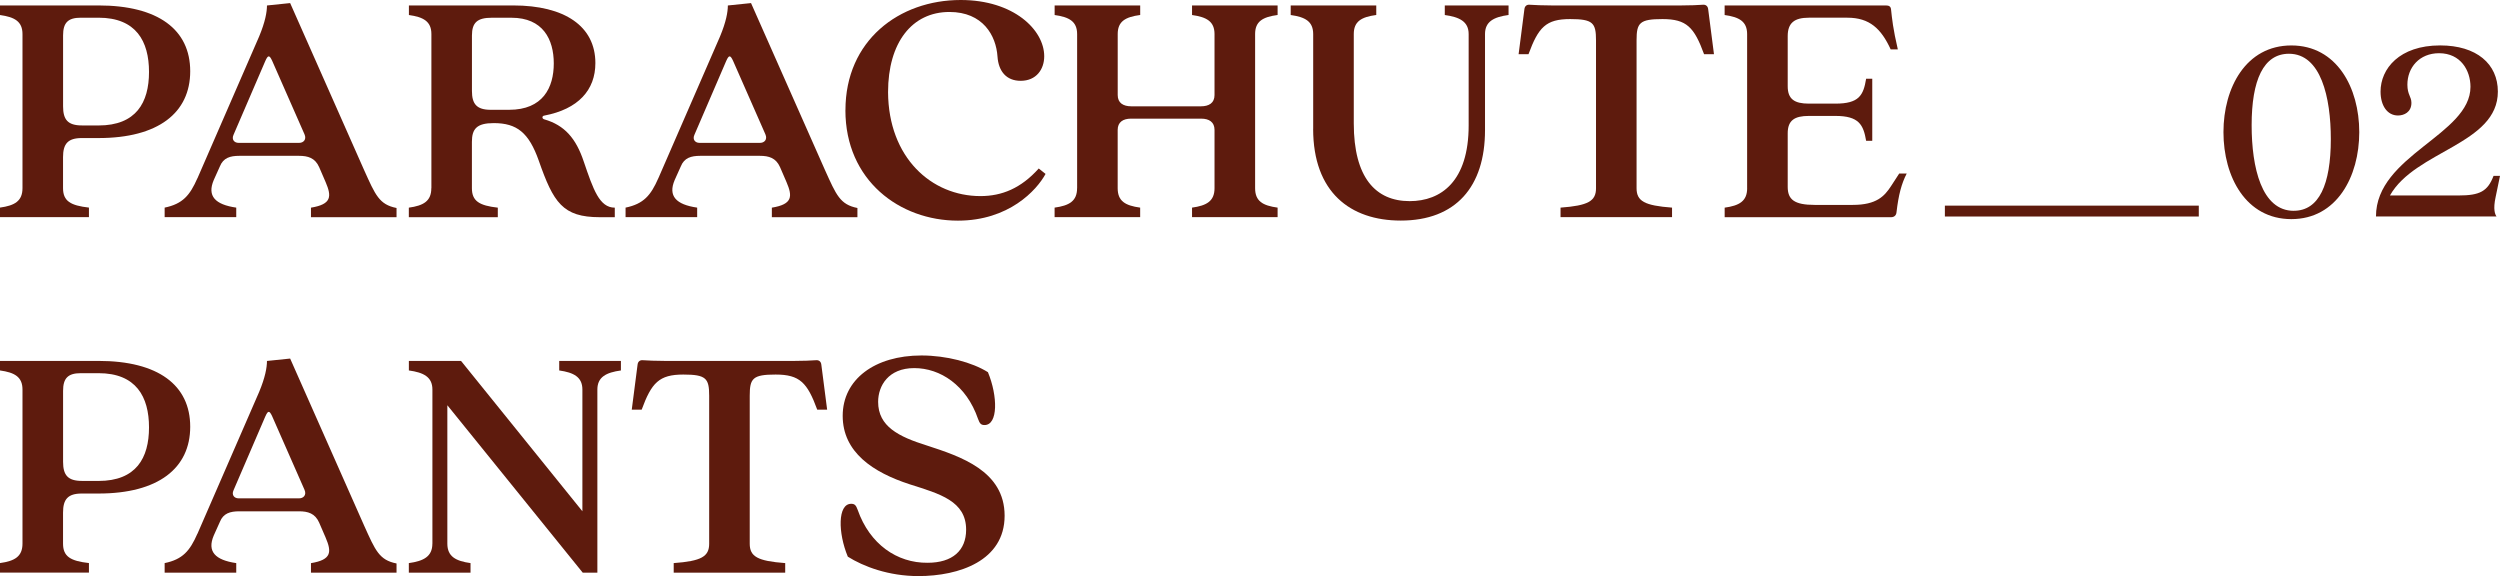 <?xml version="1.0" encoding="UTF-8"?>
<svg id="_レイヤー_2" data-name="レイヤー 2" xmlns="http://www.w3.org/2000/svg" viewBox="0 0 689.22 158.81">
  <defs>
    <style>
      .cls-1 {
        fill: #5e1b0d;
      }
    </style>
  </defs>
  <g id="txt">
    <g>
      <path class="cls-1" d="M612.98,36.43c0-12.28,6.22-23.9,18.72-23.9s18.72,11.62,18.72,23.9-6.22,23.98-18.72,23.98-18.72-11.62-18.72-23.98ZM632.37,58.11c6.96,0,10.21-7.25,10.21-19.76,0-11.54-2.74-23.53-11.54-23.53-7.03,0-10.29,7.25-10.29,19.69,0,11.69,2.74,23.61,11.62,23.61Z"/>
      <path class="cls-1" d="M681.08,23.92c0-4.44-2.66-9.25-8.66-9.25-5.4,0-8.73,3.92-8.73,8.66,0,2.81,1.11,3.26,1.11,5.03,0,2.59-2.07,3.48-3.7,3.48-2.96,0-4.81-2.74-4.81-6.59,0-6.29,5.18-12.73,16.43-12.73,10.06,0,15.91,5.11,15.91,12.73,0,14.51-22.79,16.28-29.75,28.64h18.87c5.99,0,8.07-1.18,9.69-5.4h1.78l-1.18,5.7c-.81,3.63-.15,4.96.22,5.48h-33.23c0-16.87,26.05-22.5,26.05-35.74Z"/>
    </g>
    <rect class="cls-1" x="536.18" y="56.69" width="70" height="3"/>
    <g>
      <path class="cls-1" d="M6.2,51.88V9.4c0-3.48-2.16-4.7-6.2-5.26V1.5h27.16c16.45,0,25.28,6.67,25.28,18.14s-8.83,18.42-25.28,18.42h-4.61c-3.85,0-5.17,1.6-5.17,5.26v8.55c0,3.57,2.07,4.79,7.14,5.36v2.63H0v-2.63c4.04-.56,6.2-1.79,6.2-5.36ZM22.56,34.59h4.61c10.34,0,13.91-6.3,13.91-14.76s-3.57-14.95-13.91-14.95h-4.89c-3.57,0-4.89,1.41-4.89,4.89v19.55c0,3.67,1.32,5.26,5.17,5.26Z"/>
      <path class="cls-1" d="M54.43,49.16l17.01-39.1c1.69-4.04,2.16-6.77,2.16-8.55l6.39-.66,20.4,46.06c3.1,6.86,4.14,9.49,8.93,10.43v2.54h-23.59v-2.63c5.73-.94,5.73-3.1,4.04-7.05l-1.79-4.14c-1.13-2.54-3.1-3.1-5.55-3.1h-16.45c-2.54,0-4.42.56-5.36,2.91l-1.69,3.76c-1.88,4.42.38,6.77,6.2,7.61v2.63h-19.74v-2.63c4.98-1.03,6.96-3.38,9.02-8.08ZM65.71,39.38h16.83c1.03,0,2.07-.85,1.41-2.35l-8.93-20.3c-.75-1.6-1.13-1.6-1.88.09l-8.74,20.3c-.66,1.41.28,2.26,1.32,2.26Z"/>
      <path class="cls-1" d="M118.93,51.88V9.4c0-3.48-2.16-4.7-6.2-5.26V1.5h28.76c14.19,0,22.65,5.73,22.65,15.89,0,7.43-4.7,12.69-14.1,14.48-.66.09-.66.85,0,1.03,5.55,1.6,8.74,5.17,10.9,11.66,2.63,7.71,4.32,12.69,8.55,12.69v2.63h-4.13c-10.25,0-12.78-4.04-16.83-15.6-2.73-7.71-6.02-10.34-12.41-10.34-4.7,0-6.02,1.6-6.02,5.17v12.78c0,3.57,2.07,4.79,7.14,5.36v2.63h-24.53v-2.63c4.04-.56,6.2-1.79,6.2-5.36ZM135.28,30.27h5.08c9.31,0,12.31-6.11,12.31-12.78s-3.01-12.6-11.66-12.6h-5.45c-3.95,0-5.45,1.32-5.45,4.89v15.32c0,3.57,1.32,5.17,5.17,5.17Z"/>
      <path class="cls-1" d="M181.49,49.16l17.01-39.1c1.69-4.04,2.16-6.77,2.16-8.55l6.39-.66,20.4,46.06c3.1,6.86,4.14,9.49,8.93,10.43v2.54h-23.59v-2.63c5.73-.94,5.73-3.1,4.04-7.05l-1.79-4.14c-1.13-2.54-3.1-3.1-5.54-3.1h-16.45c-2.54,0-4.42.56-5.36,2.91l-1.69,3.76c-1.88,4.42.38,6.77,6.2,7.61v2.63h-19.74v-2.63c4.98-1.03,6.96-3.38,9.02-8.08ZM192.77,39.38h16.83c1.03,0,2.07-.85,1.41-2.35l-8.93-20.3c-.75-1.6-1.13-1.6-1.88.09l-8.74,20.3c-.66,1.41.28,2.26,1.32,2.26Z"/>
      <path class="cls-1" d="M233.08,30.36c0-19.17,14.76-30.36,31.77-30.36,14.66,0,23.03,8.27,23.03,15.51,0,3.57-2.16,6.77-6.49,6.77-3.95,0-6.11-2.63-6.39-6.67-.38-5.83-4.04-12.31-13.25-12.31-10.34,0-16.92,8.46-16.92,22.09.09,18.05,11.94,28.67,25.47,28.67,5.92,0,11.19-2.16,16.07-7.61l1.88,1.5c-2.44,4.51-10.15,12.88-24.16,12.88-16.07,0-31.02-11.09-31.02-30.45Z"/>
      <path class="cls-1" d="M296.95,51.88V9.4c0-3.48-2.16-4.7-6.2-5.26V1.5h23.59v2.63c-4.14.56-6.2,1.79-6.2,5.26v16.82c0,2.16,1.5,3.1,3.76,3.1h19.17c2.26,0,3.76-.94,3.76-3.1V9.4c0-3.48-2.16-4.7-6.2-5.26V1.5h23.59v2.63c-4.14.56-6.2,1.79-6.2,5.26v42.49c0,3.57,2.07,4.79,6.2,5.36v2.63h-23.59v-2.63c4.04-.56,6.2-1.79,6.2-5.36v-16.07c0-2.16-1.5-3.1-3.67-3.1h-19.36c-2.16,0-3.67.94-3.67,3.1v16.07c0,3.57,2.07,4.79,6.2,5.36v2.63h-23.59v-2.63c4.04-.56,6.2-1.79,6.2-5.36Z"/>
      <path class="cls-1" d="M362.03,35.53V9.4c0-3.48-2.16-4.7-6.2-5.26V1.5h23.59v2.63c-4.14.56-6.2,1.79-6.2,5.26v24.63c0,14.95,6.02,21.43,15.41,21.43,8.65,0,16.26-5.45,16.26-20.87V9.4c0-3.48-2.54-4.7-6.58-5.26V1.5h17.58v2.63c-4.04.56-6.49,1.79-6.49,5.26v26.51c0,15.6-8.08,24.91-23.22,24.91-13.91,0-24.16-7.8-24.16-25.28Z"/>
      <path class="cls-1" d="M440,51.88V11.09c0-4.79-.85-5.83-7.14-5.83-6.67,0-8.74,2.26-11.47,9.68h-2.73l1.6-12.41c.09-.85.66-1.32,1.5-1.22,1.32.09,3.67.19,5.92.19h35.91c2.26,0,4.51-.09,5.83-.19.85-.09,1.41.38,1.5,1.22l1.6,12.41h-2.73c-2.73-7.43-4.79-9.68-11.47-9.68-6.3,0-7.14,1.03-7.14,5.83v40.79c0,3.57,2.16,4.79,9.78,5.36v2.63h-30.74v-2.63c7.61-.56,9.78-1.79,9.78-5.36Z"/>
      <path class="cls-1" d="M481.66,51.88V9.4c0-3.48-2.16-4.7-6.2-5.26V1.5h44.46c.85,0,1.32.28,1.41,1.03.28,2.63.56,5.45,1.88,11.09h-1.97c-2.63-5.73-5.83-8.74-11.94-8.74h-10.62c-3.95,0-5.83,1.41-5.83,5.08v13.82c0,3.57,1.88,4.79,5.83,4.79h7.33c6.49,0,7.71-2.26,8.46-6.86h1.69v17.11h-1.69c-.75-4.42-1.97-6.86-8.46-6.86h-7.33c-3.95,0-5.83,1.22-5.83,4.79v14.76c0,3.48,1.79,4.98,7.42,4.98h10.53c6.58,0,8.74-2.44,10.53-5.17l2.26-3.48h2.07c-1.41,2.73-2.26,5.83-2.82,10.72-.09.85-.66,1.32-1.5,1.32h-45.87v-2.63c4.04-.56,6.2-1.79,6.2-5.36Z"/>
      <path class="cls-1" d="M6.2,149.88v-42.49c0-3.48-2.16-4.7-6.2-5.26v-2.63h27.16c16.45,0,25.28,6.67,25.28,18.14s-8.83,18.42-25.28,18.42h-4.61c-3.85,0-5.17,1.6-5.17,5.26v8.55c0,3.57,2.07,4.79,7.14,5.36v2.63H0v-2.63c4.04-.56,6.2-1.79,6.2-5.36ZM22.56,132.59h4.61c10.34,0,13.91-6.3,13.91-14.76s-3.57-14.95-13.91-14.95h-4.89c-3.57,0-4.89,1.41-4.89,4.89v19.55c0,3.67,1.32,5.26,5.17,5.26Z"/>
      <path class="cls-1" d="M54.43,147.16l17.01-39.1c1.69-4.04,2.16-6.77,2.16-8.55l6.39-.66,20.4,46.06c3.1,6.86,4.14,9.49,8.93,10.43v2.54h-23.59v-2.63c5.73-.94,5.73-3.1,4.04-7.05l-1.79-4.14c-1.13-2.54-3.1-3.1-5.55-3.1h-16.45c-2.54,0-4.42.56-5.36,2.91l-1.69,3.76c-1.88,4.42.38,6.77,6.2,7.61v2.63h-19.74v-2.63c4.98-1.03,6.96-3.38,9.02-8.08ZM65.71,137.38h16.83c1.03,0,2.07-.85,1.41-2.35l-8.93-20.3c-.75-1.6-1.13-1.6-1.88.09l-8.74,20.3c-.66,1.41.28,2.26,1.32,2.26Z"/>
      <path class="cls-1" d="M119.21,149.88v-42.49c0-3.48-2.44-4.7-6.49-5.26v-2.63h14.38l33.46,41.45v-33.56c0-3.48-2.44-4.7-6.39-5.26v-2.63h17.01v2.63c-4.04.56-6.49,1.79-6.49,5.26v50.48h-4.04l-37.32-46.15v38.16c0,3.57,2.35,4.79,6.39,5.36v2.63h-17.01v-2.63c4.04-.56,6.49-1.79,6.49-5.36Z"/>
      <path class="cls-1" d="M195.51,149.88v-40.79c0-4.79-.85-5.83-7.14-5.83-6.67,0-8.74,2.26-11.47,9.68h-2.73l1.6-12.41c.09-.85.66-1.32,1.5-1.22,1.32.09,3.67.19,5.92.19h35.91c2.26,0,4.51-.09,5.83-.19.85-.09,1.41.38,1.5,1.22l1.6,12.41h-2.73c-2.73-7.43-4.79-9.68-11.47-9.68-6.3,0-7.14,1.03-7.14,5.83v40.79c0,3.57,2.16,4.79,9.78,5.36v2.63h-30.74v-2.63c7.61-.56,9.78-1.79,9.78-5.36Z"/>
      <path class="cls-1" d="M233.73,153.46c-2.73-6.58-2.82-14.57.94-14.57.94,0,1.32.38,1.79,1.69,3.29,9.4,10.81,14.66,19.27,14.57,6.86,0,10.62-3.38,10.62-9.12,0-7.9-7.24-9.87-15.51-12.5-10.15-3.29-18.52-8.84-18.52-18.89s8.83-16.64,21.71-16.64c6.86,0,14,1.88,18.33,4.61,2.73,6.58,2.82,14.57-.94,14.57-.94,0-1.32-.38-1.79-1.69-3.2-9.31-10.43-14.01-17.58-14.01s-9.96,4.89-9.96,9.31c0,6.77,5.64,9.59,13.44,12.03,9.21,3.01,21.43,6.96,21.43,19.36s-12.5,16.64-23.78,16.64c-8.18,0-15.13-2.63-19.46-5.36Z"/>
    </g>
  </g>
</svg>